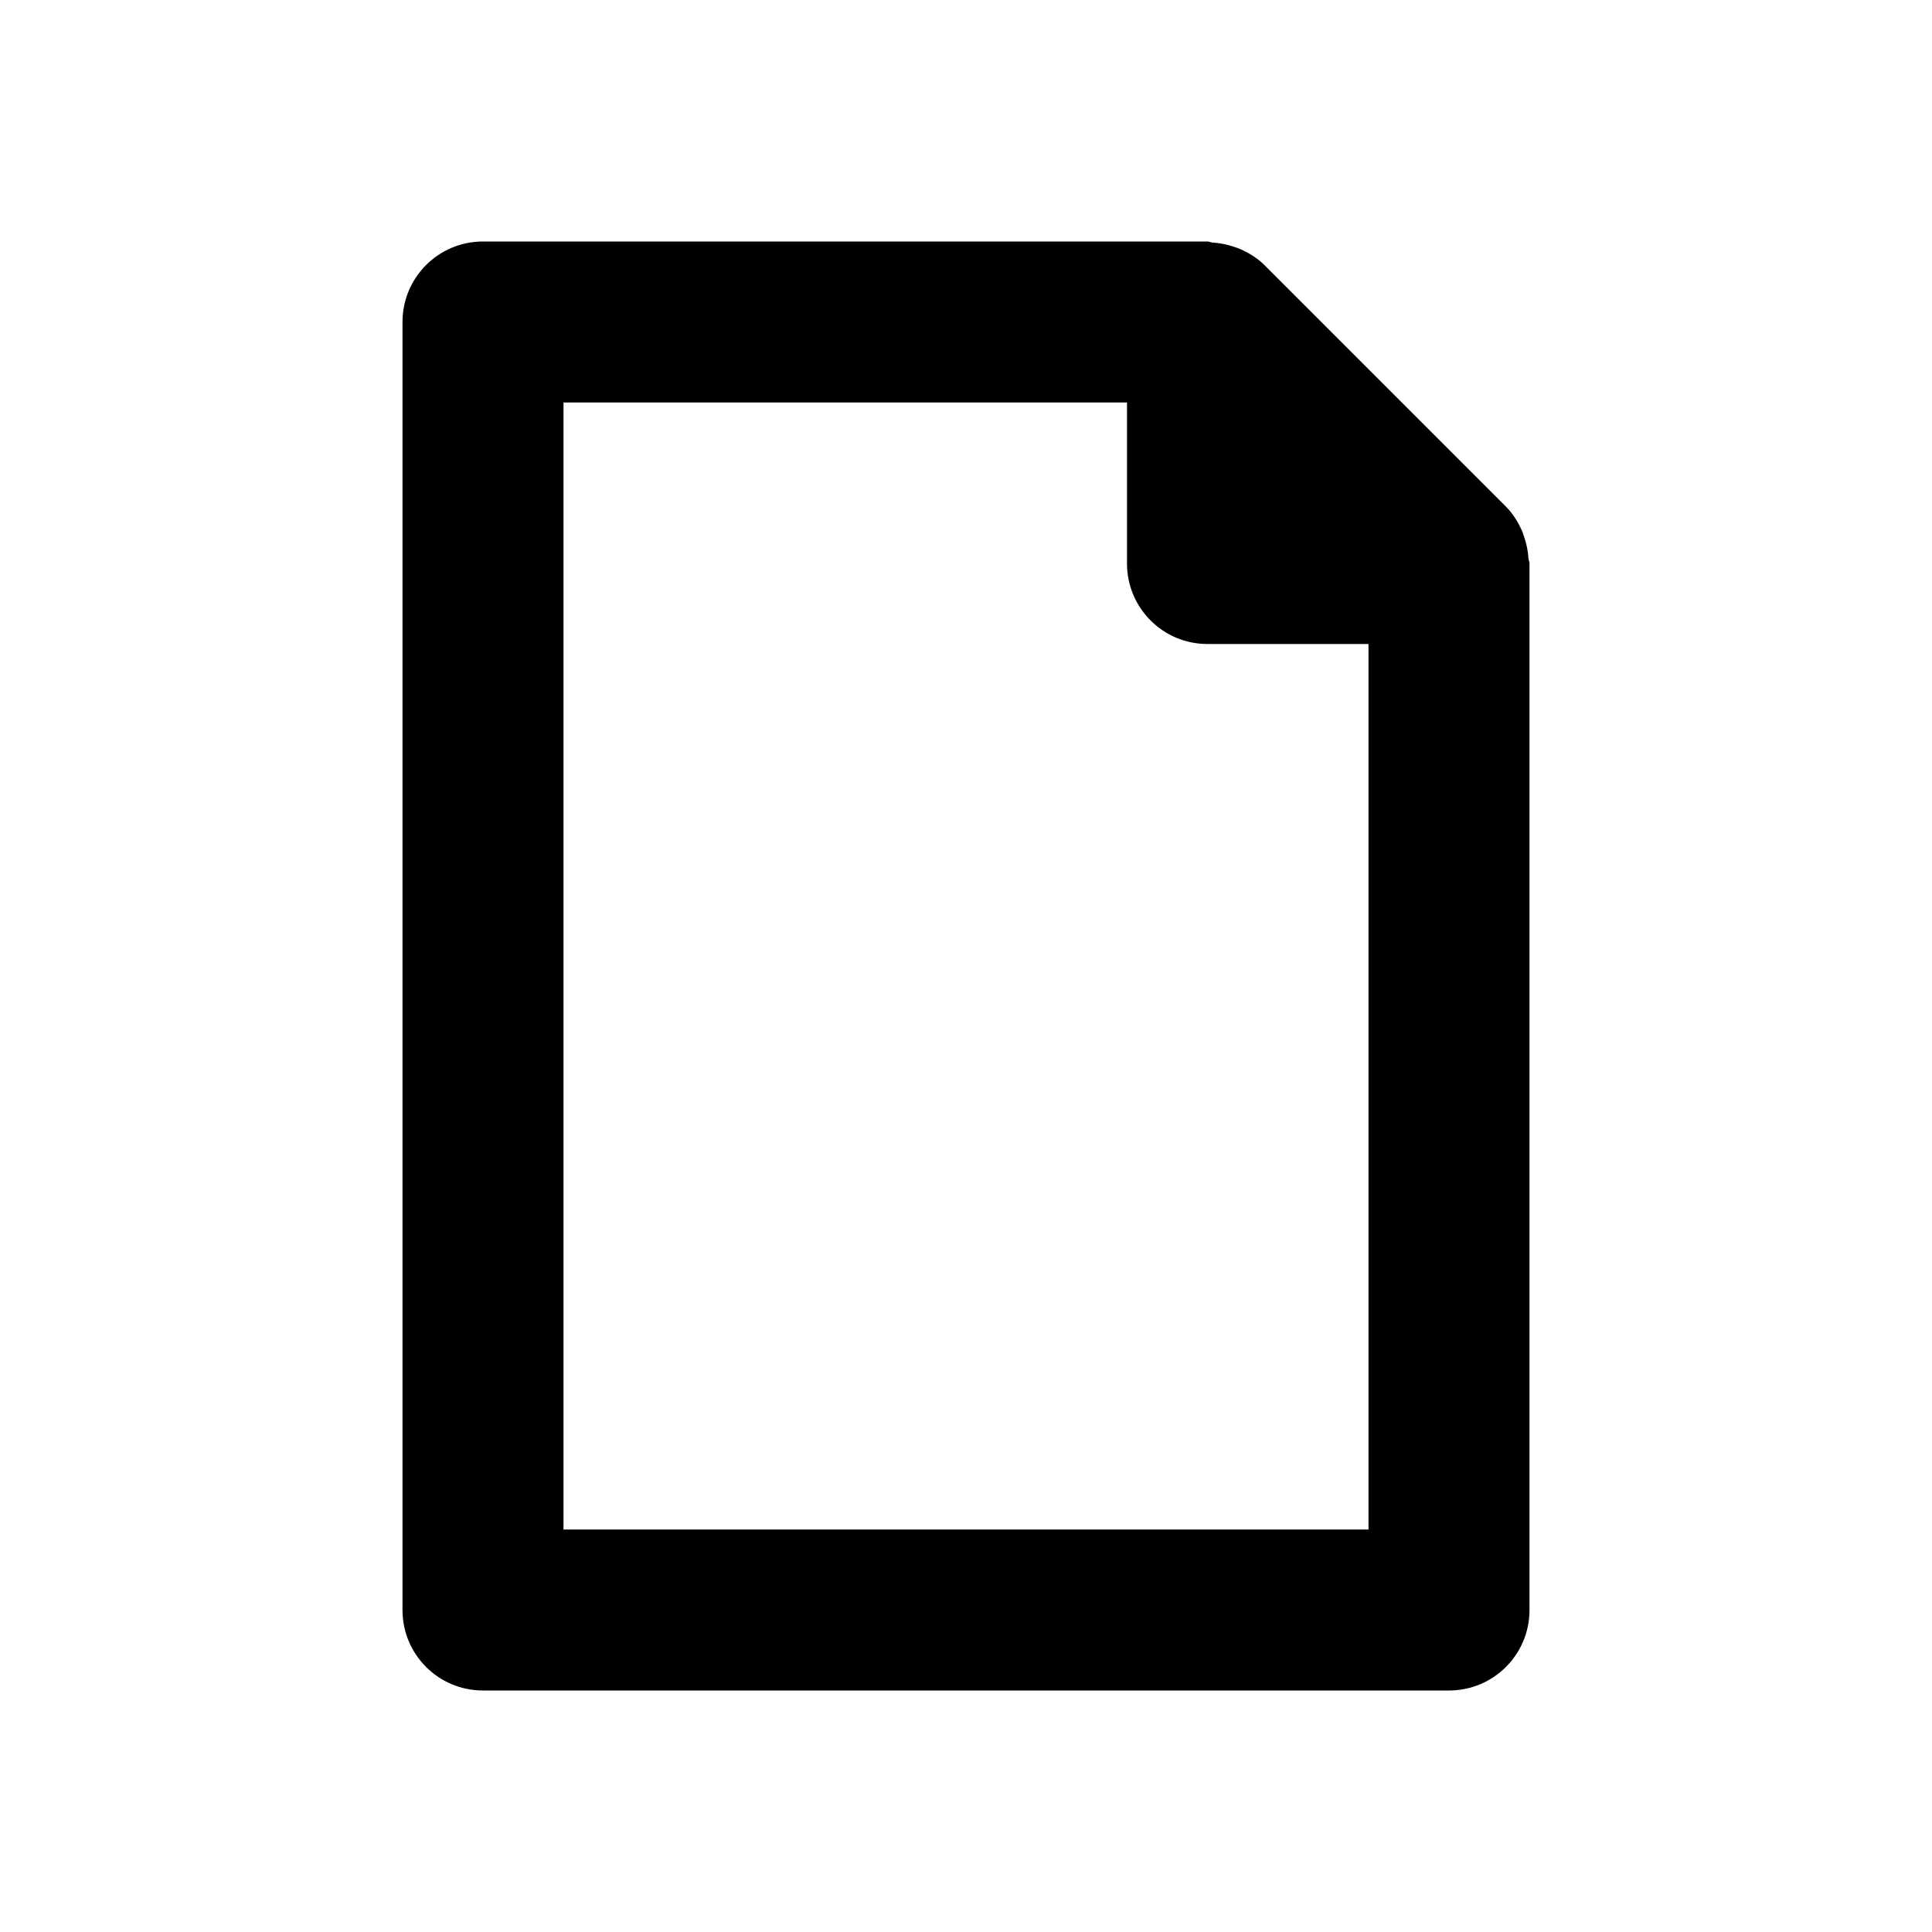 <svg width="48" height="48" viewBox="0 0 48 48" fill="none" xmlns="http://www.w3.org/2000/svg">
<g id="Element_24/Doc/Fiche/Fill/Noir">
<path id="Fill 1" fill-rule="evenodd" clip-rule="evenodd" d="M14 38V10H28V14C28 15.106 28.894 16 30 16H34V38H14ZM37.974 13.876C37.964 13.7 37.93 13.528 37.874 13.36C37.852 13.294 37.834 13.232 37.806 13.172C37.708 12.958 37.586 12.758 37.414 12.586L31.414 6.586C31.242 6.414 31.042 6.292 30.83 6.196C30.768 6.166 30.704 6.148 30.638 6.126C30.472 6.07 30.302 6.038 30.128 6.026C30.084 6.024 30.044 6 30 6H12C10.894 6 10 6.894 10 8V40C10 41.106 10.894 42 12 42H36C37.106 42 38 41.106 38 40V14C38 13.958 37.978 13.92 37.974 13.876Z" fill="black"/>
</g>
</svg>
